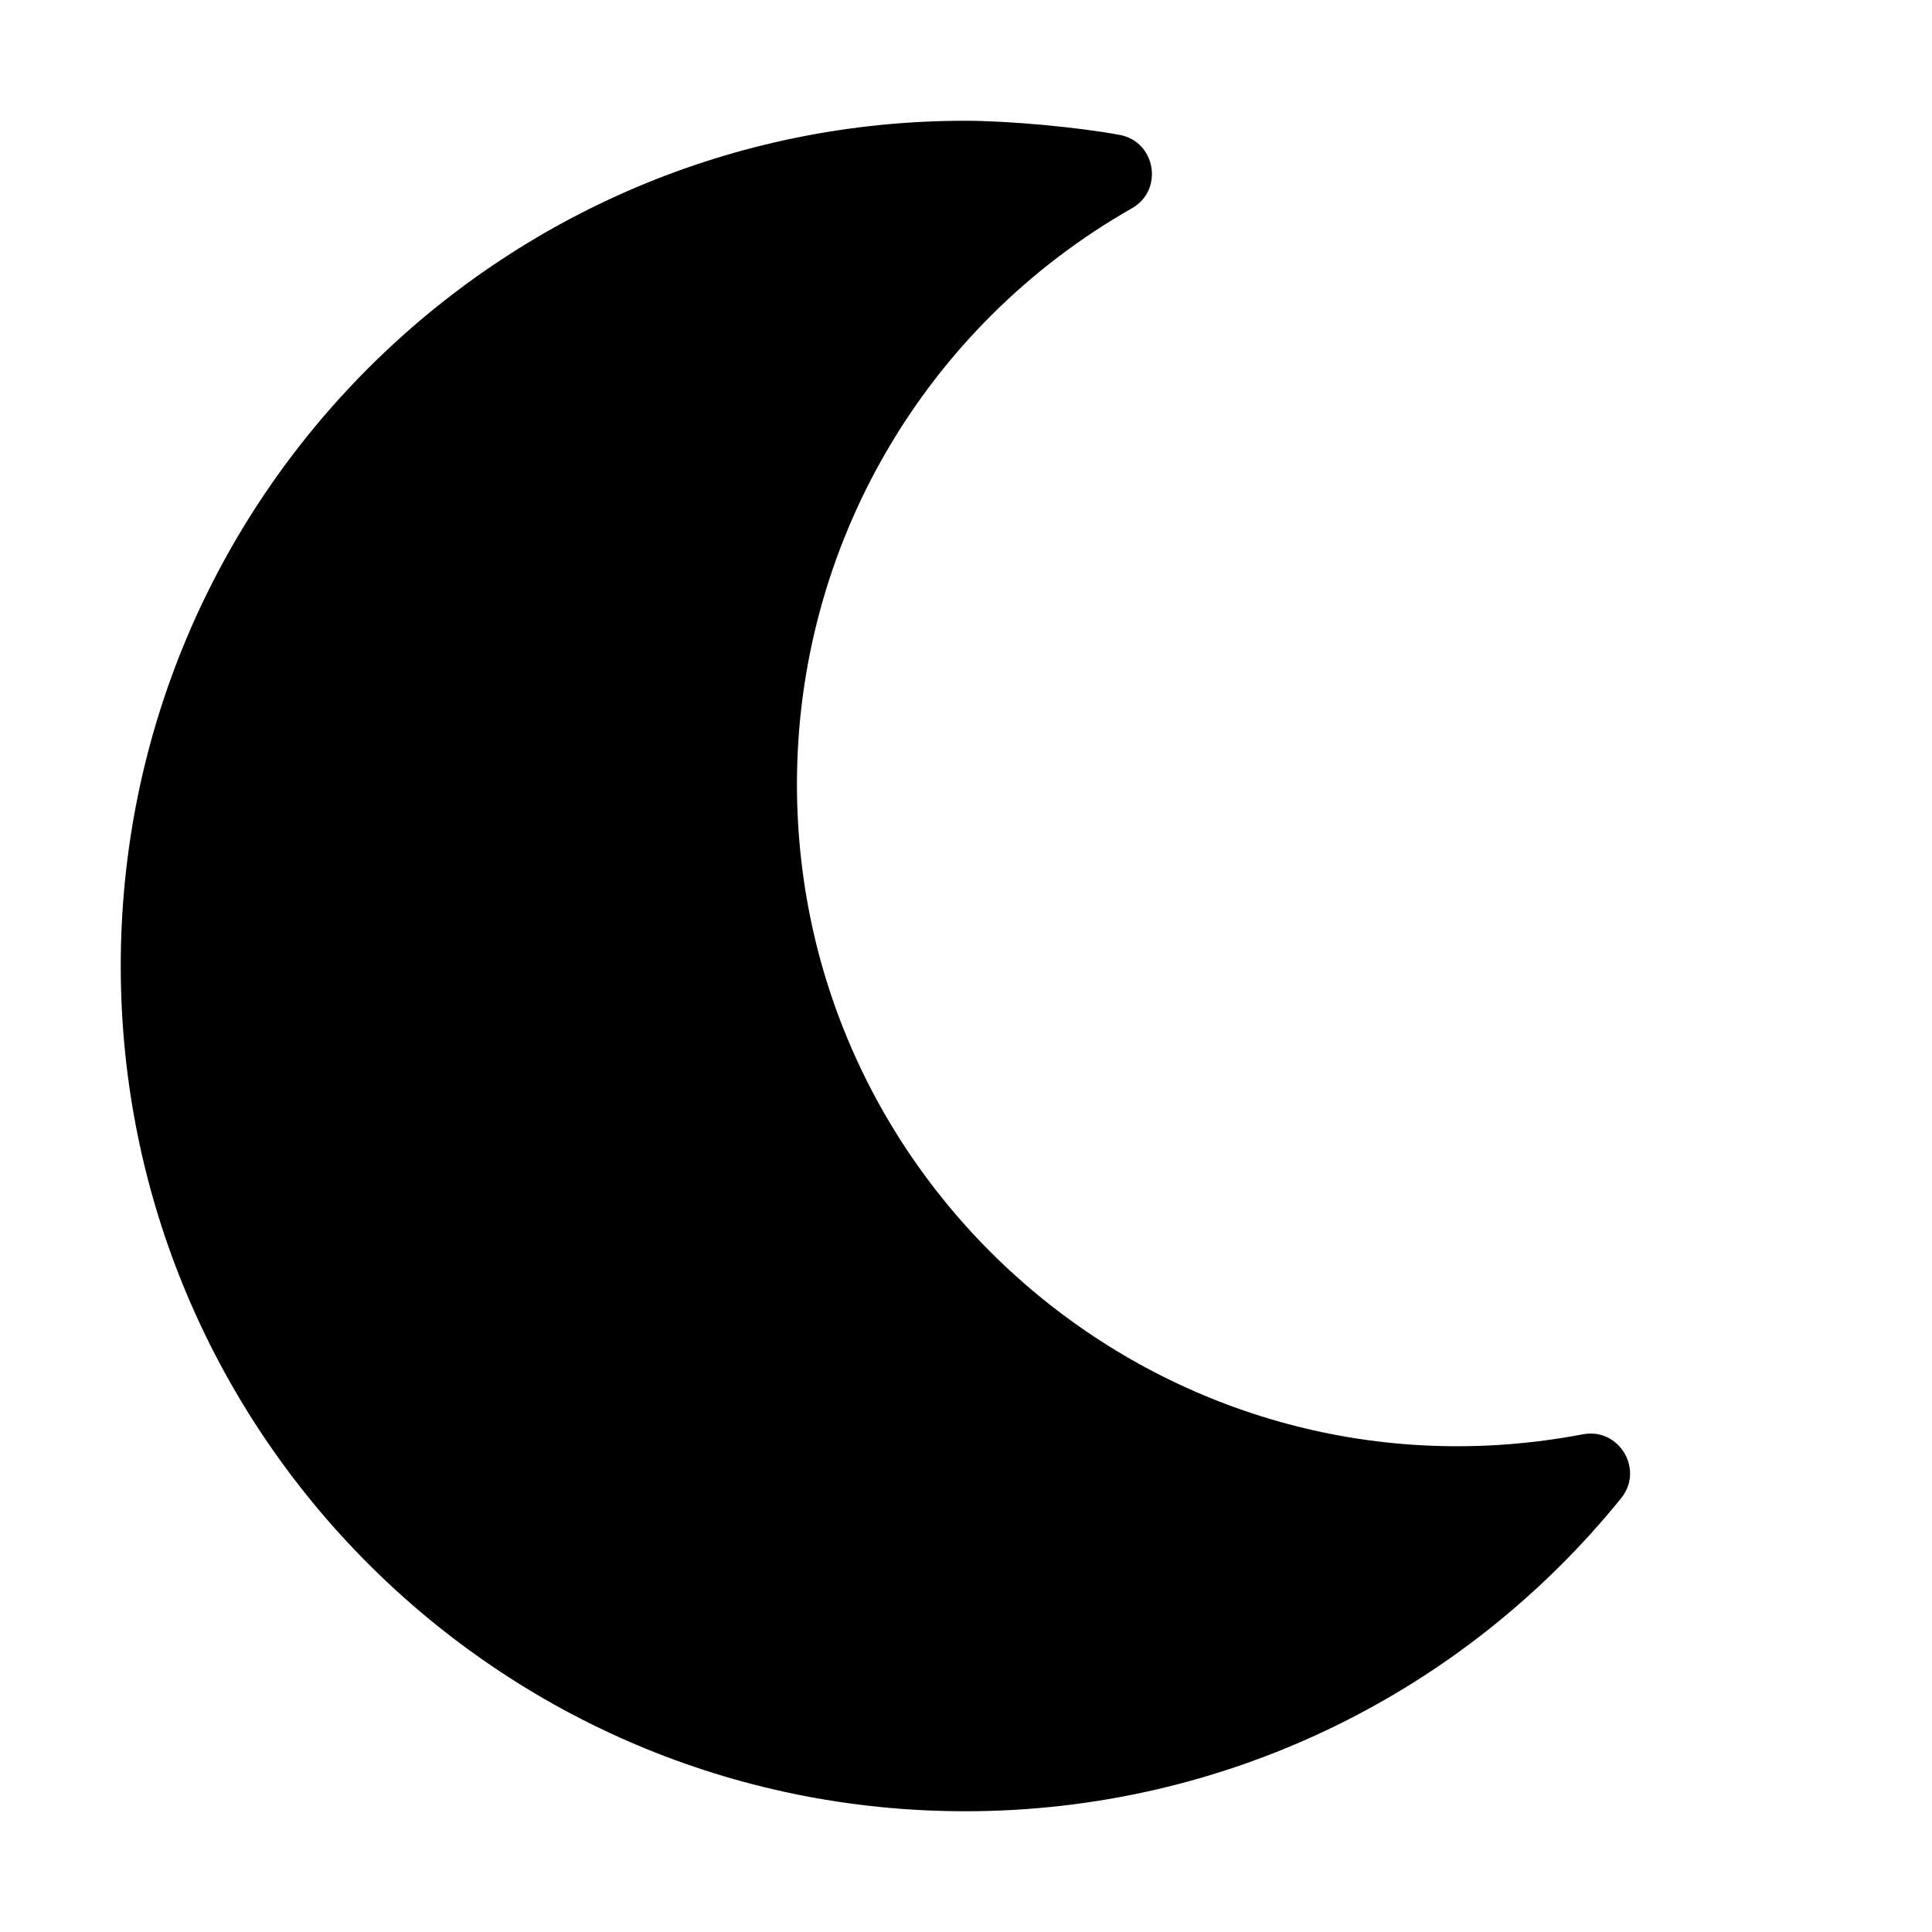 <svg xmlns="http://www.w3.org/2000/svg" viewBox="0 0 512 512"><!--! Font Awesome Pro 6.0.0-alpha3 by @fontawesome - https://fontawesome.com License - https://fontawesome.com/license (Commercial License) --><path d="M32 256c0-123.8 100.3-224 223.8-224c11.36 0 29.7 1.668 40.9 3.746c9.616 1.777 11.75 14.63 3.279 19.44C245 86.5 211.2 144.6 211.2 207.8c0 109.7 99.71 193 208.3 172.3c9.561-1.805 16.28 9.324 10.11 16.95C387.9 448.6 324.8 480 255.8 480C132.1 480 32 379.6 32 256z"/></svg>